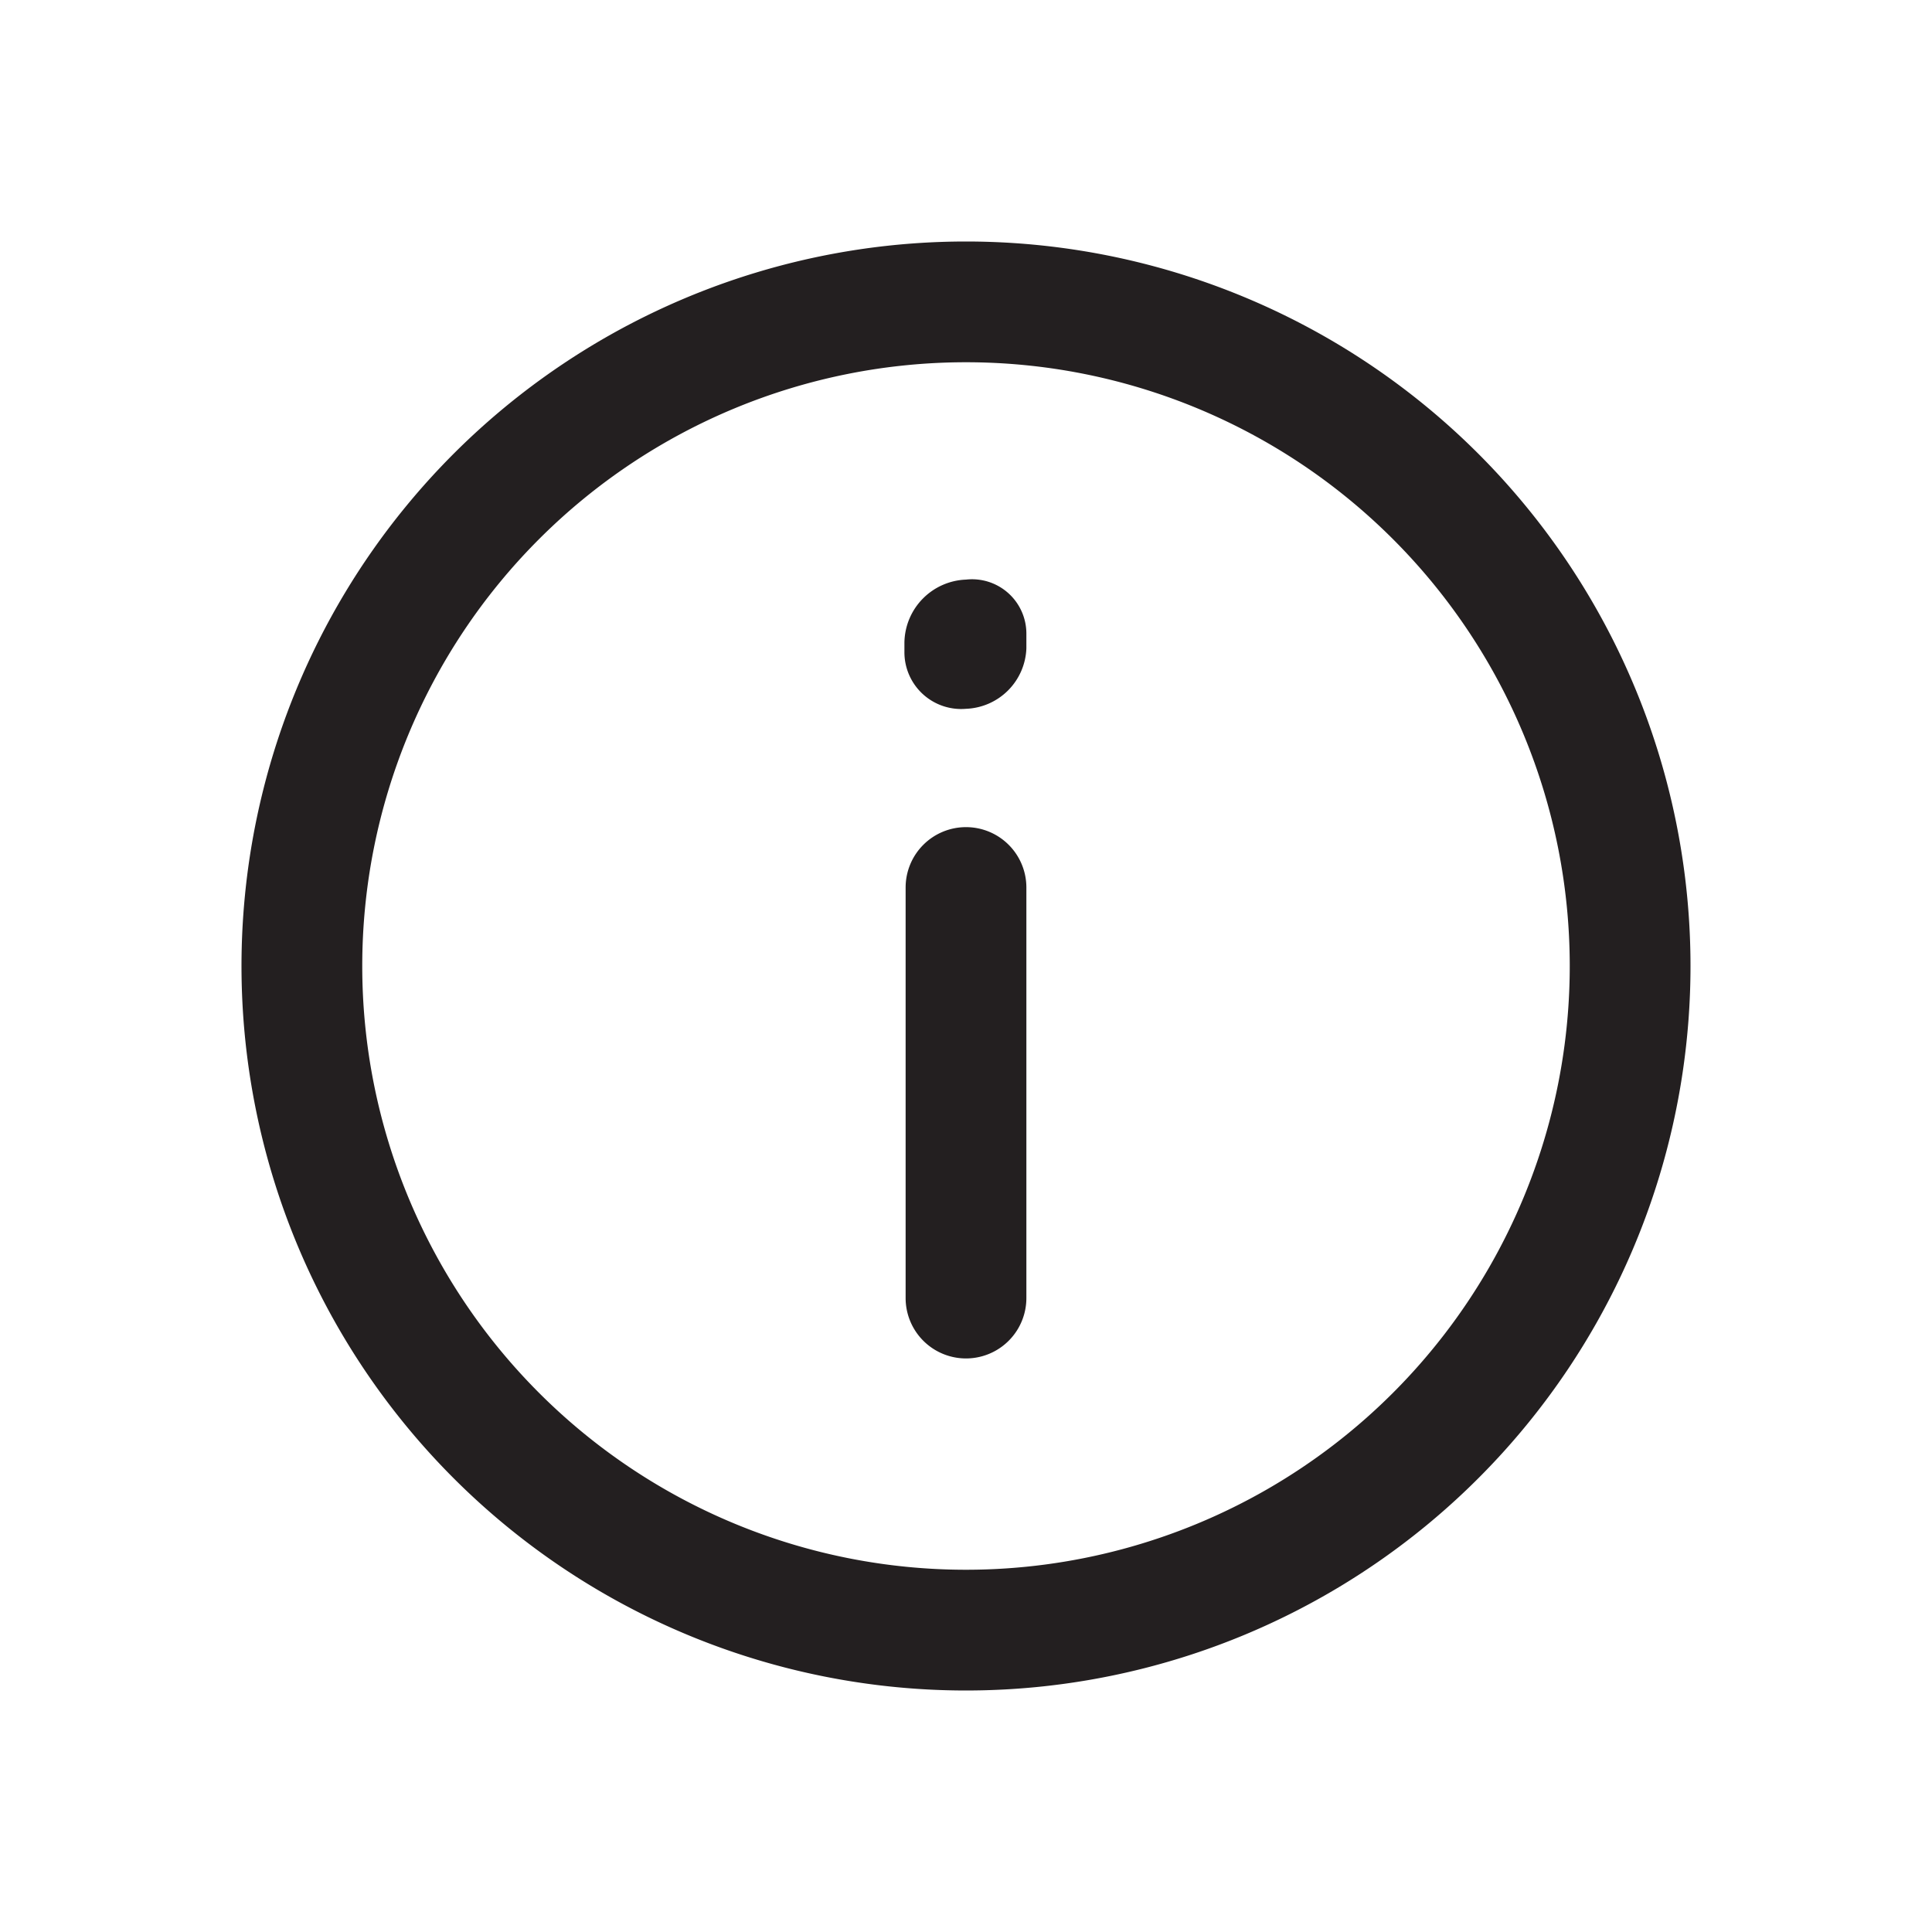 <svg xmlns="http://www.w3.org/2000/svg" viewBox="0 0 16 16"><g data-name="Layer 2"><path fill="#231f20" d="M8,2a6,6,0,1,0,6,6A6,6,0,0,0,8,2ZM8,13a5,5,0,1,1,5-5A5,5,0,0,1,8,13Z"/><path fill="#231f20" d="M8 6.85a.5.5 0 0 0-.5.5v3.4a.5.5 0 0 0 1 0V7.35A.5.5 0 0 0 8 6.85zM8 4.8a.53.53 0 0 0-.51.52V5.4A.47.47 0 0 0 8 5.87H8a.52.52 0 0 0 .5-.5V5.25A.45.45 0 0 0 8 4.8z"/></g></svg>